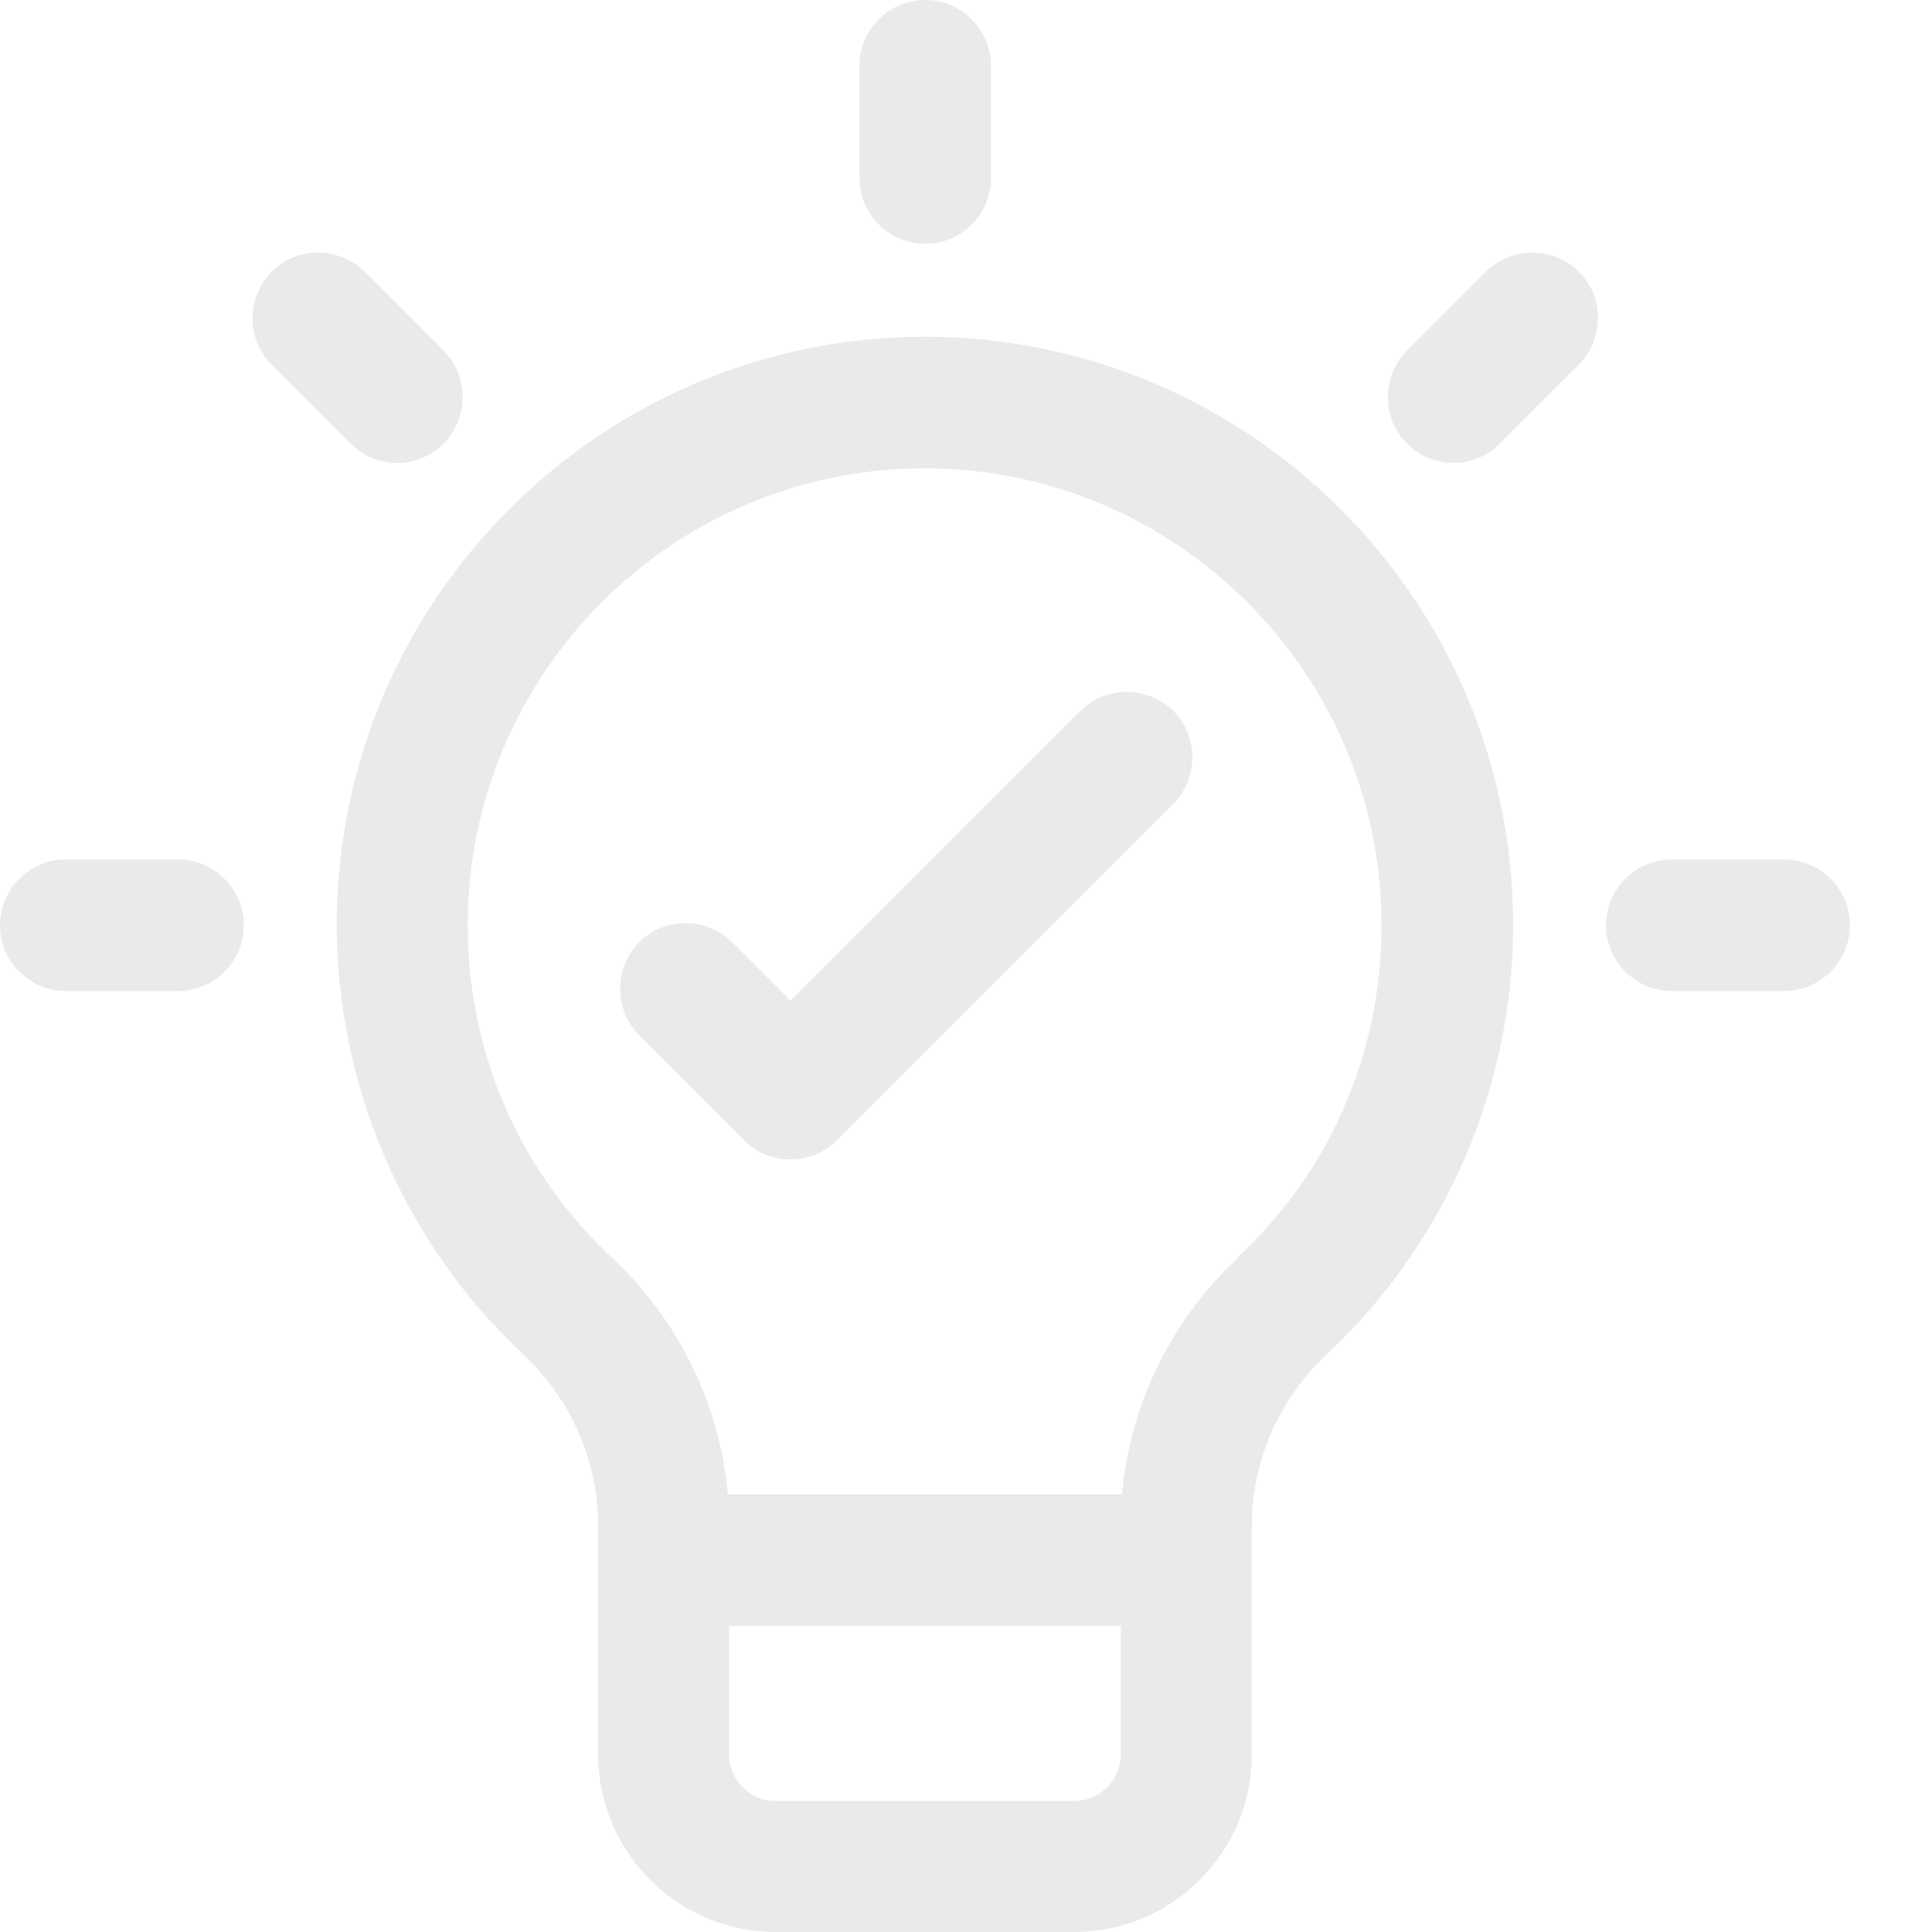 <svg width="20" height="20" viewBox="0 0 20 20" fill="none" xmlns="http://www.w3.org/2000/svg">
<path d="M9.578 3.486C6.217 3.486 3.486 6.217 3.486 9.578C3.486 11.253 4.192 12.877 5.417 14.021C5.911 14.483 6.192 15.127 6.192 15.789V18.163C6.192 19.175 7.017 20 8.029 20H11.121C12.134 20 12.959 19.175 12.959 18.163V15.789C12.959 15.127 13.24 14.483 13.733 14.021C14.964 12.871 15.664 11.253 15.664 9.578C15.664 6.217 12.934 3.486 9.572 3.486H9.578ZM11.603 18.163C11.603 18.425 11.39 18.644 11.121 18.644H8.029C7.766 18.644 7.548 18.432 7.548 18.163V16.832H11.603V18.163ZM12.809 13.027C12.121 13.671 11.696 14.546 11.615 15.47H7.535C7.454 14.546 7.029 13.671 6.342 13.027C5.373 12.121 4.842 10.897 4.842 9.578C4.842 6.967 6.967 4.848 9.572 4.848C12.177 4.848 14.302 6.973 14.302 9.578C14.302 10.897 13.771 12.127 12.802 13.027H12.809ZM8.897 1.843V0.681C8.897 0.306 9.203 0 9.578 0C9.953 0 10.259 0.306 10.259 0.681V1.843C10.259 2.218 9.953 2.524 9.578 2.524C9.203 2.524 8.897 2.218 8.897 1.843ZM3.63 4.592L2.812 3.774C2.549 3.511 2.549 3.08 2.812 2.812C3.074 2.549 3.505 2.549 3.774 2.812L4.592 3.63C4.855 3.893 4.855 4.324 4.592 4.592C4.461 4.724 4.286 4.792 4.111 4.792C3.936 4.792 3.761 4.724 3.63 4.592ZM2.524 9.578C2.524 9.953 2.218 10.259 1.843 10.259H0.681C0.306 10.259 0 9.953 0 9.578C0 9.203 0.306 8.897 0.681 8.897H1.843C2.218 8.897 2.524 9.203 2.524 9.578ZM19.15 9.578C19.15 9.953 18.844 10.259 18.469 10.259H17.307C16.932 10.259 16.626 9.953 16.626 9.578C16.626 9.203 16.932 8.897 17.307 8.897H18.469C18.844 8.897 19.15 9.203 19.15 9.578ZM16.345 2.812C16.607 3.074 16.607 3.505 16.345 3.774L15.526 4.592C15.395 4.724 15.22 4.792 15.045 4.792C14.87 4.792 14.695 4.724 14.564 4.592C14.302 4.33 14.302 3.899 14.564 3.63L15.383 2.812C15.645 2.549 16.076 2.549 16.345 2.812ZM12.146 7.36C12.409 7.623 12.409 8.054 12.146 8.322L8.666 11.803C8.541 11.928 8.366 12.002 8.185 12.002C8.004 12.002 7.829 11.934 7.704 11.803L6.617 10.715C6.354 10.453 6.354 10.022 6.617 9.753C6.879 9.491 7.31 9.491 7.579 9.753L8.185 10.359L11.184 7.36C11.446 7.098 11.877 7.098 12.146 7.36Z" fill="#EAEAEA"/>
</svg>
